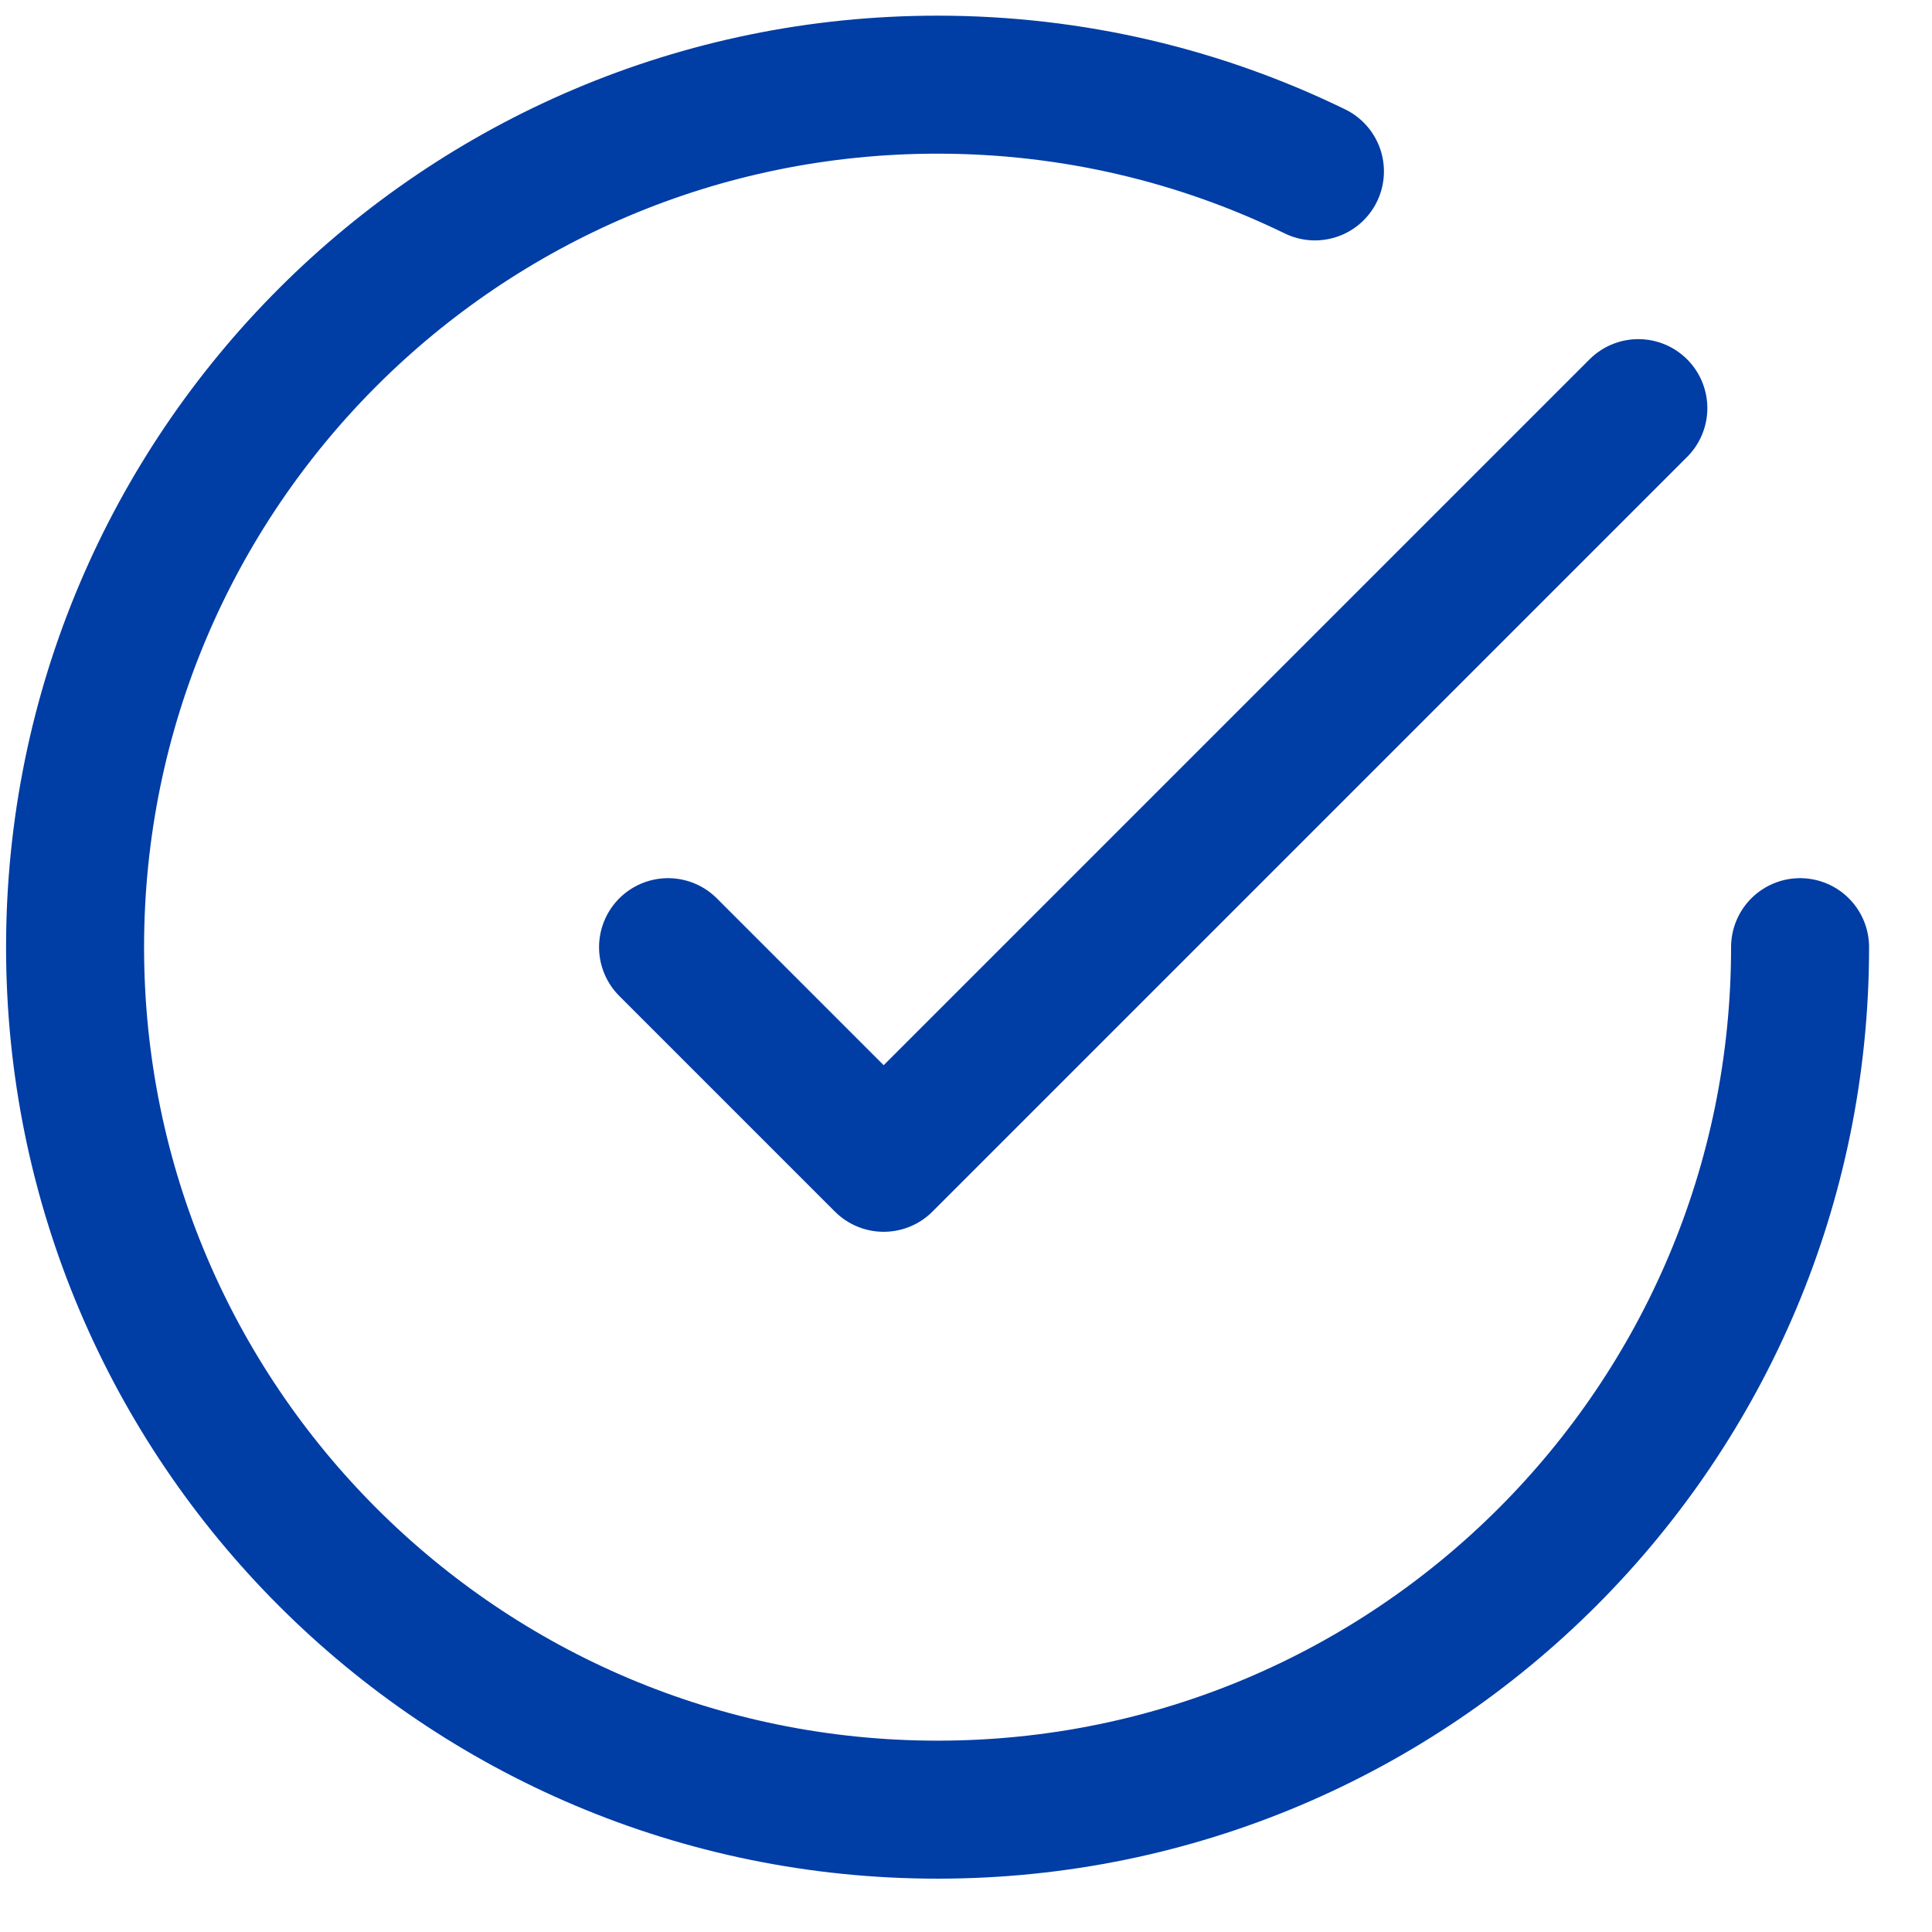 <?xml version="1.0" encoding="UTF-8"?>
<svg xmlns="http://www.w3.org/2000/svg" width="28" height="28" viewBox="0 0 28 28" fill="none">
  <path d="M26.088 13.727C26.088 20.631 20.492 26.227 13.588 26.227C6.685 26.227 1.088 20.631 1.088 13.727C1.088 6.823 6.685 1.227 13.588 1.227C15.549 1.227 17.405 1.679 19.057 2.484M23.744 5.915L12.807 16.852L9.682 13.727" stroke="#003DA5" stroke-width="2" stroke-linecap="round" stroke-linejoin="round"></path>
</svg>
